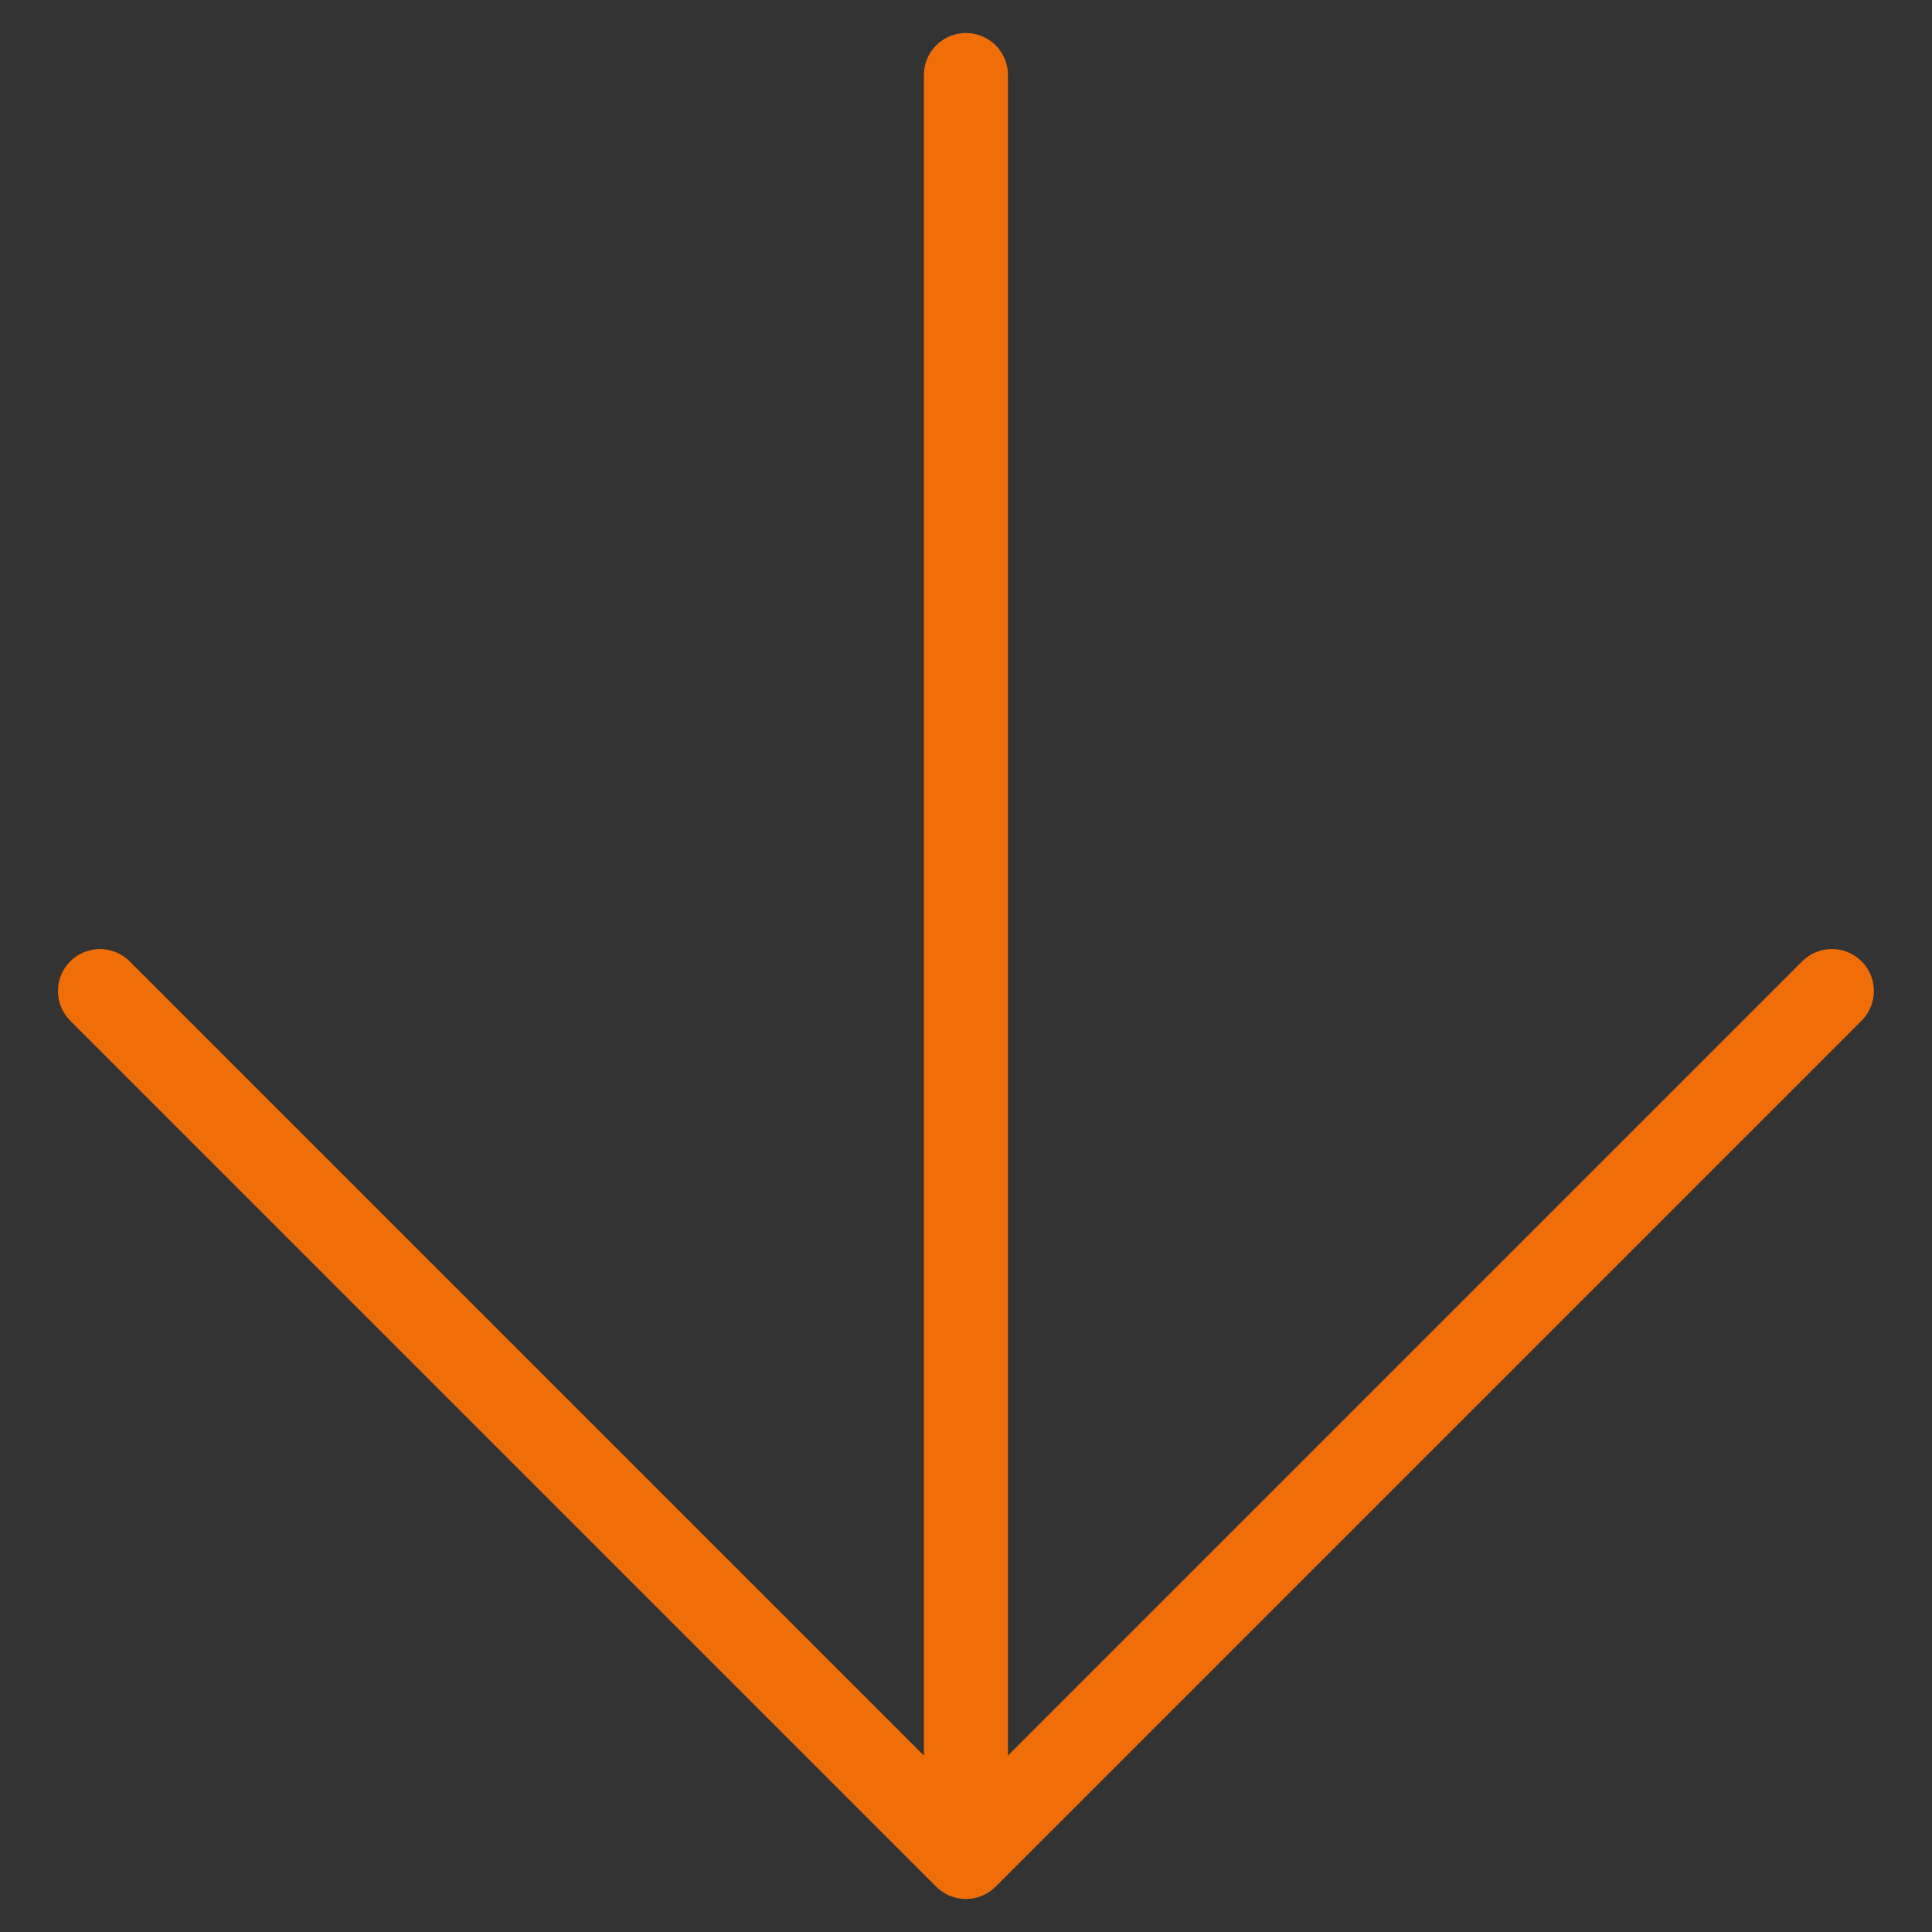 <?xml version="1.0" encoding="UTF-8"?> <svg xmlns="http://www.w3.org/2000/svg" width="23" height="23" viewBox="0 0 23 23" fill="none"><rect x="0" y="0" width="23" height="23" fill="#333333" stroke="none"/><path d="M11.499 0.893V22.107V0.893ZM11.499 22.107L21.808 11.798L11.499 22.107ZM11.499 22.107L1.19 11.798L11.499 22.107Z" fill="white" fill-opacity="0.5"></path><path d="M11.499 0.893V22.107M11.499 22.107L21.808 11.798M11.499 22.107L1.19 11.798" stroke="#F06E08" stroke-linecap="round" stroke-linejoin="round"></path></svg> 